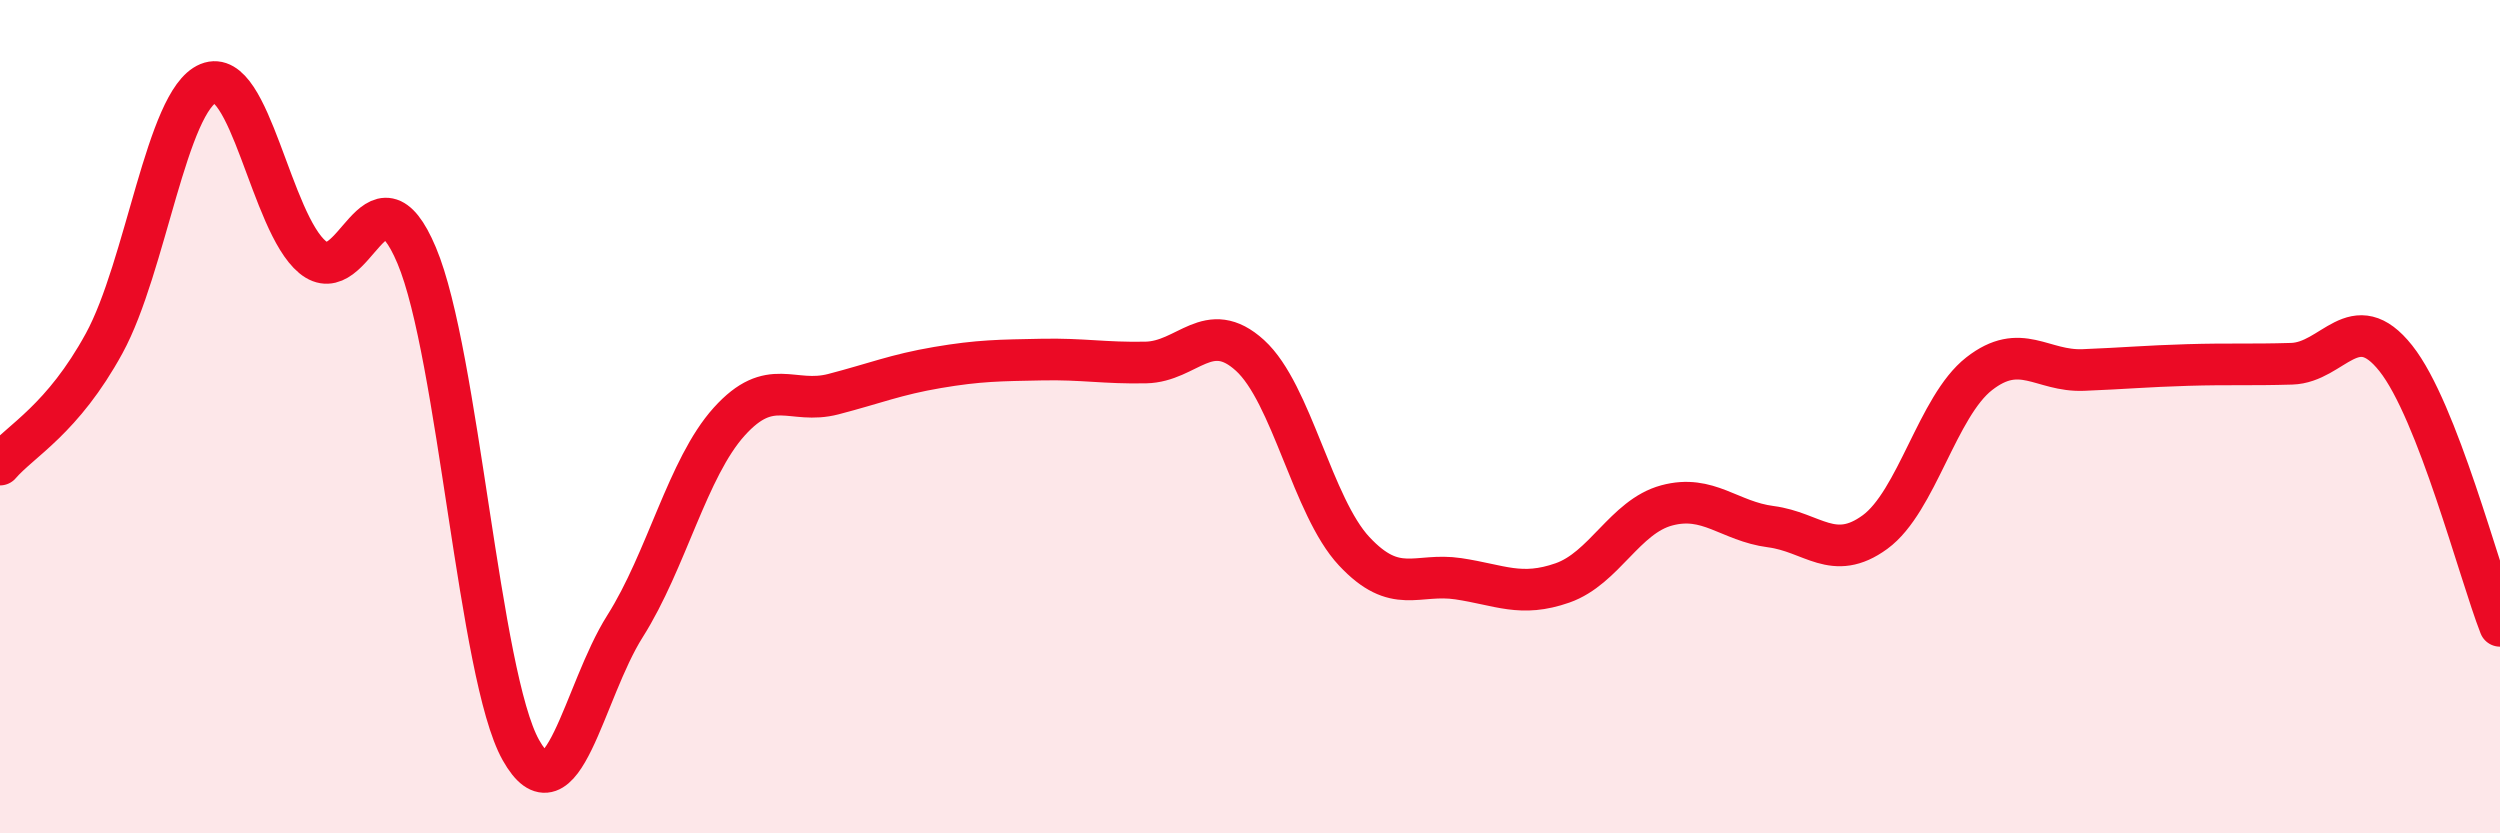 
    <svg width="60" height="20" viewBox="0 0 60 20" xmlns="http://www.w3.org/2000/svg">
      <path
        d="M 0,11.15 C 0.5,10.57 1.5,10.07 2.5,8.24 C 3.5,6.41 4,2.41 5,2 C 6,1.59 6.5,5.34 7.5,6.17 C 8.5,7 9,3.76 10,6.13 C 11,8.5 11.5,16.22 12.5,18 C 13.5,19.78 14,16.61 15,15.03 C 16,13.45 16.5,11.23 17.5,10.12 C 18.5,9.01 19,9.72 20,9.46 C 21,9.2 21.5,8.99 22.5,8.82 C 23.5,8.65 24,8.65 25,8.63 C 26,8.61 26.5,8.72 27.5,8.7 C 28.5,8.68 29,7.62 30,8.53 C 31,9.44 31.5,12.16 32.5,13.23 C 33.5,14.3 34,13.74 35,13.89 C 36,14.04 36.5,14.34 37.5,13.99 C 38.5,13.64 39,12.4 40,12.13 C 41,11.86 41.5,12.51 42.5,12.64 C 43.5,12.77 44,13.5 45,12.77 C 46,12.04 46.5,9.75 47.5,8.97 C 48.5,8.19 49,8.92 50,8.88 C 51,8.84 51.5,8.79 52.5,8.76 C 53.5,8.73 54,8.76 55,8.73 C 56,8.7 56.5,7.34 57.5,8.6 C 58.5,9.86 59.5,13.74 60,15.02L60 20L0 20Z"
        fill="#EB0A25"
        opacity="0.1"
        stroke-linecap="round"
        stroke-linejoin="round"
      />
      <path
        d="M 0,11.15 C 0.5,10.57 1.5,10.07 2.5,8.24 C 3.5,6.41 4,2.41 5,2 C 6,1.59 6.5,5.34 7.5,6.17 C 8.5,7 9,3.76 10,6.13 C 11,8.5 11.5,16.22 12.5,18 C 13.5,19.78 14,16.61 15,15.03 C 16,13.45 16.5,11.23 17.5,10.12 C 18.5,9.01 19,9.72 20,9.46 C 21,9.2 21.5,8.99 22.5,8.82 C 23.5,8.65 24,8.65 25,8.63 C 26,8.61 26.5,8.72 27.5,8.7 C 28.5,8.68 29,7.62 30,8.53 C 31,9.44 31.5,12.16 32.5,13.23 C 33.5,14.3 34,13.74 35,13.89 C 36,14.04 36.5,14.34 37.5,13.99 C 38.5,13.64 39,12.4 40,12.13 C 41,11.86 41.5,12.51 42.5,12.64 C 43.5,12.77 44,13.5 45,12.77 C 46,12.04 46.5,9.75 47.5,8.97 C 48.5,8.19 49,8.92 50,8.88 C 51,8.84 51.5,8.79 52.5,8.76 C 53.5,8.73 54,8.76 55,8.73 C 56,8.7 56.5,7.34 57.5,8.6 C 58.5,9.86 59.5,13.74 60,15.02"
        stroke="#EB0A25"
        stroke-width="1"
        fill="none"
        stroke-linecap="round"
        stroke-linejoin="round"
      />
    </svg>
  